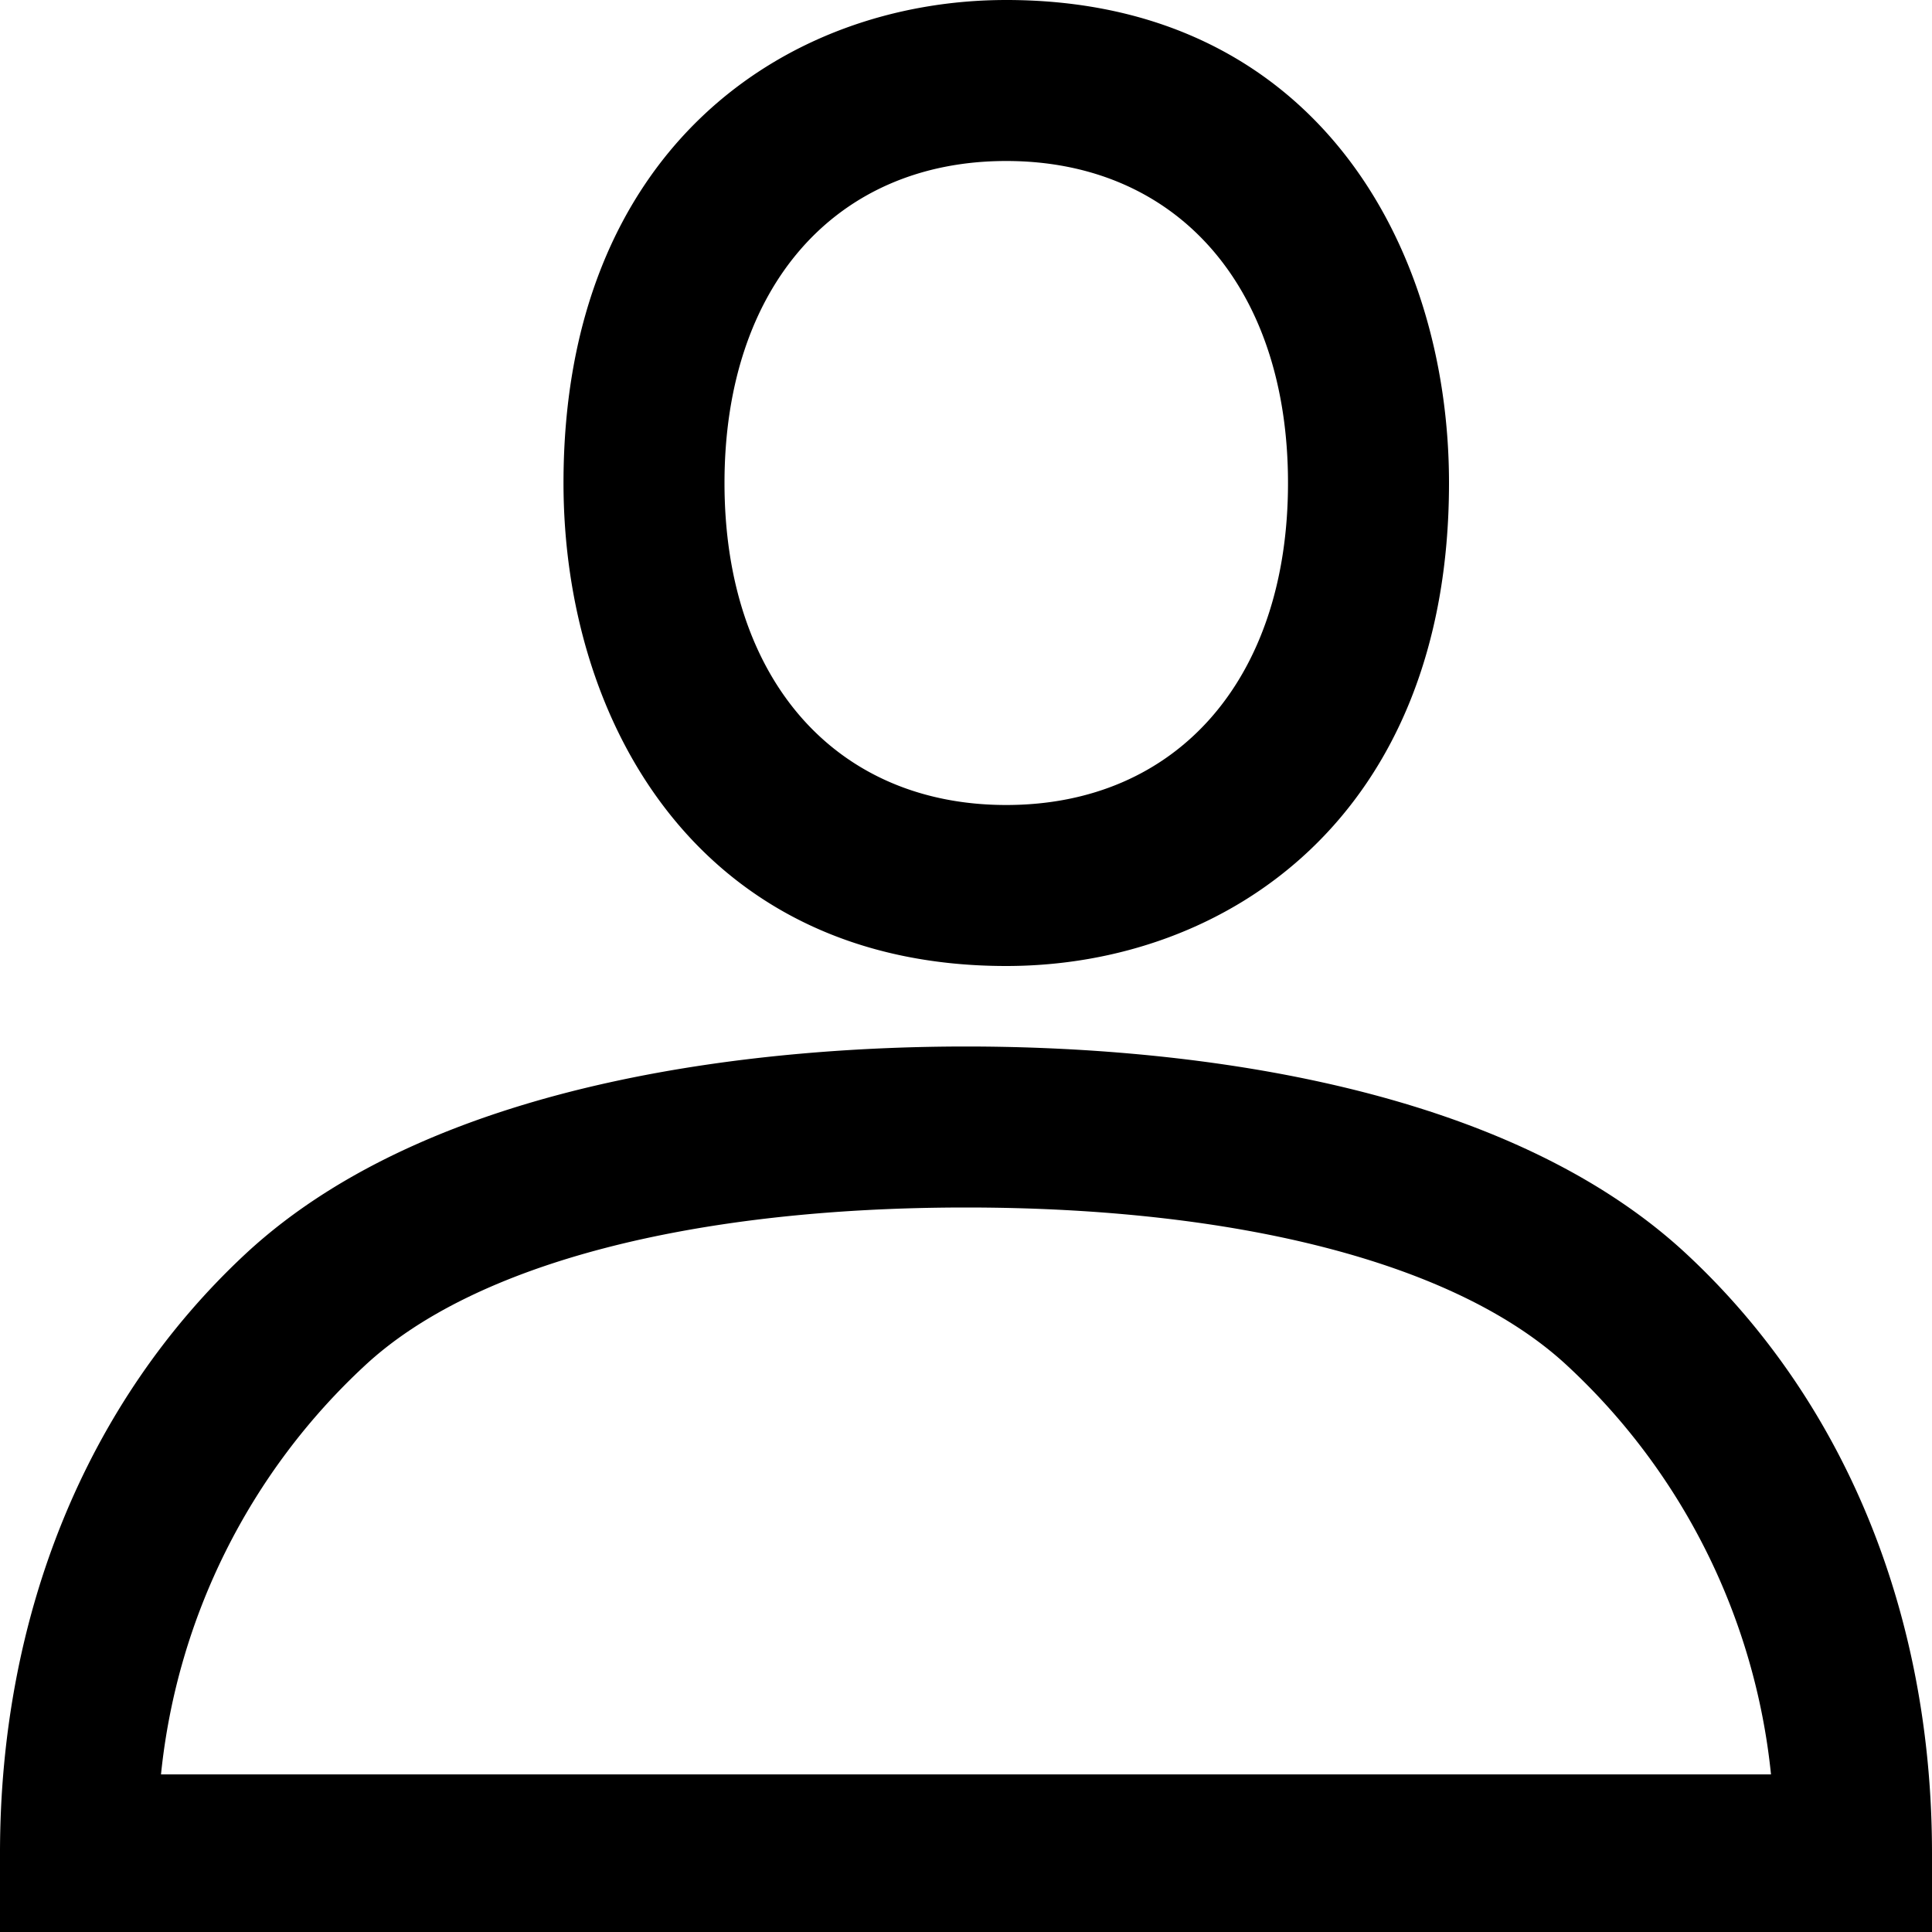 <svg viewBox="0 0 24 24" xmlns="http://www.w3.org/2000/svg"><path fill-rule="evenodd" clip-rule="evenodd" d="M7 6c0 2.987 1.7 6 5.5 6 2.738 0 5.5-1.855 5.5-6 0-2.987-1.7-6-5.5-6C9.762 0 7 1.855 7 6zm15 16.042a8.036 8.036 0 00-2.53-5.076C18.101 15.69 15.378 15 12 15s-6.101.69-7.47 1.966A8.036 8.036 0 002 22.042h20zM24 24H0v-.979c0-2.967 1.081-5.609 3.045-7.44C5.455 13.336 9.69 13 12 13c2.31 0 6.545.335 8.955 2.582C22.92 17.412 24 20.054 24 23.022V24zM12.5 2C10.374 2 9 3.57 9 6c0 2.43 1.374 4 3.5 4S16 8.43 16 6c0-2.43-1.374-4-3.5-4z"/></svg>
